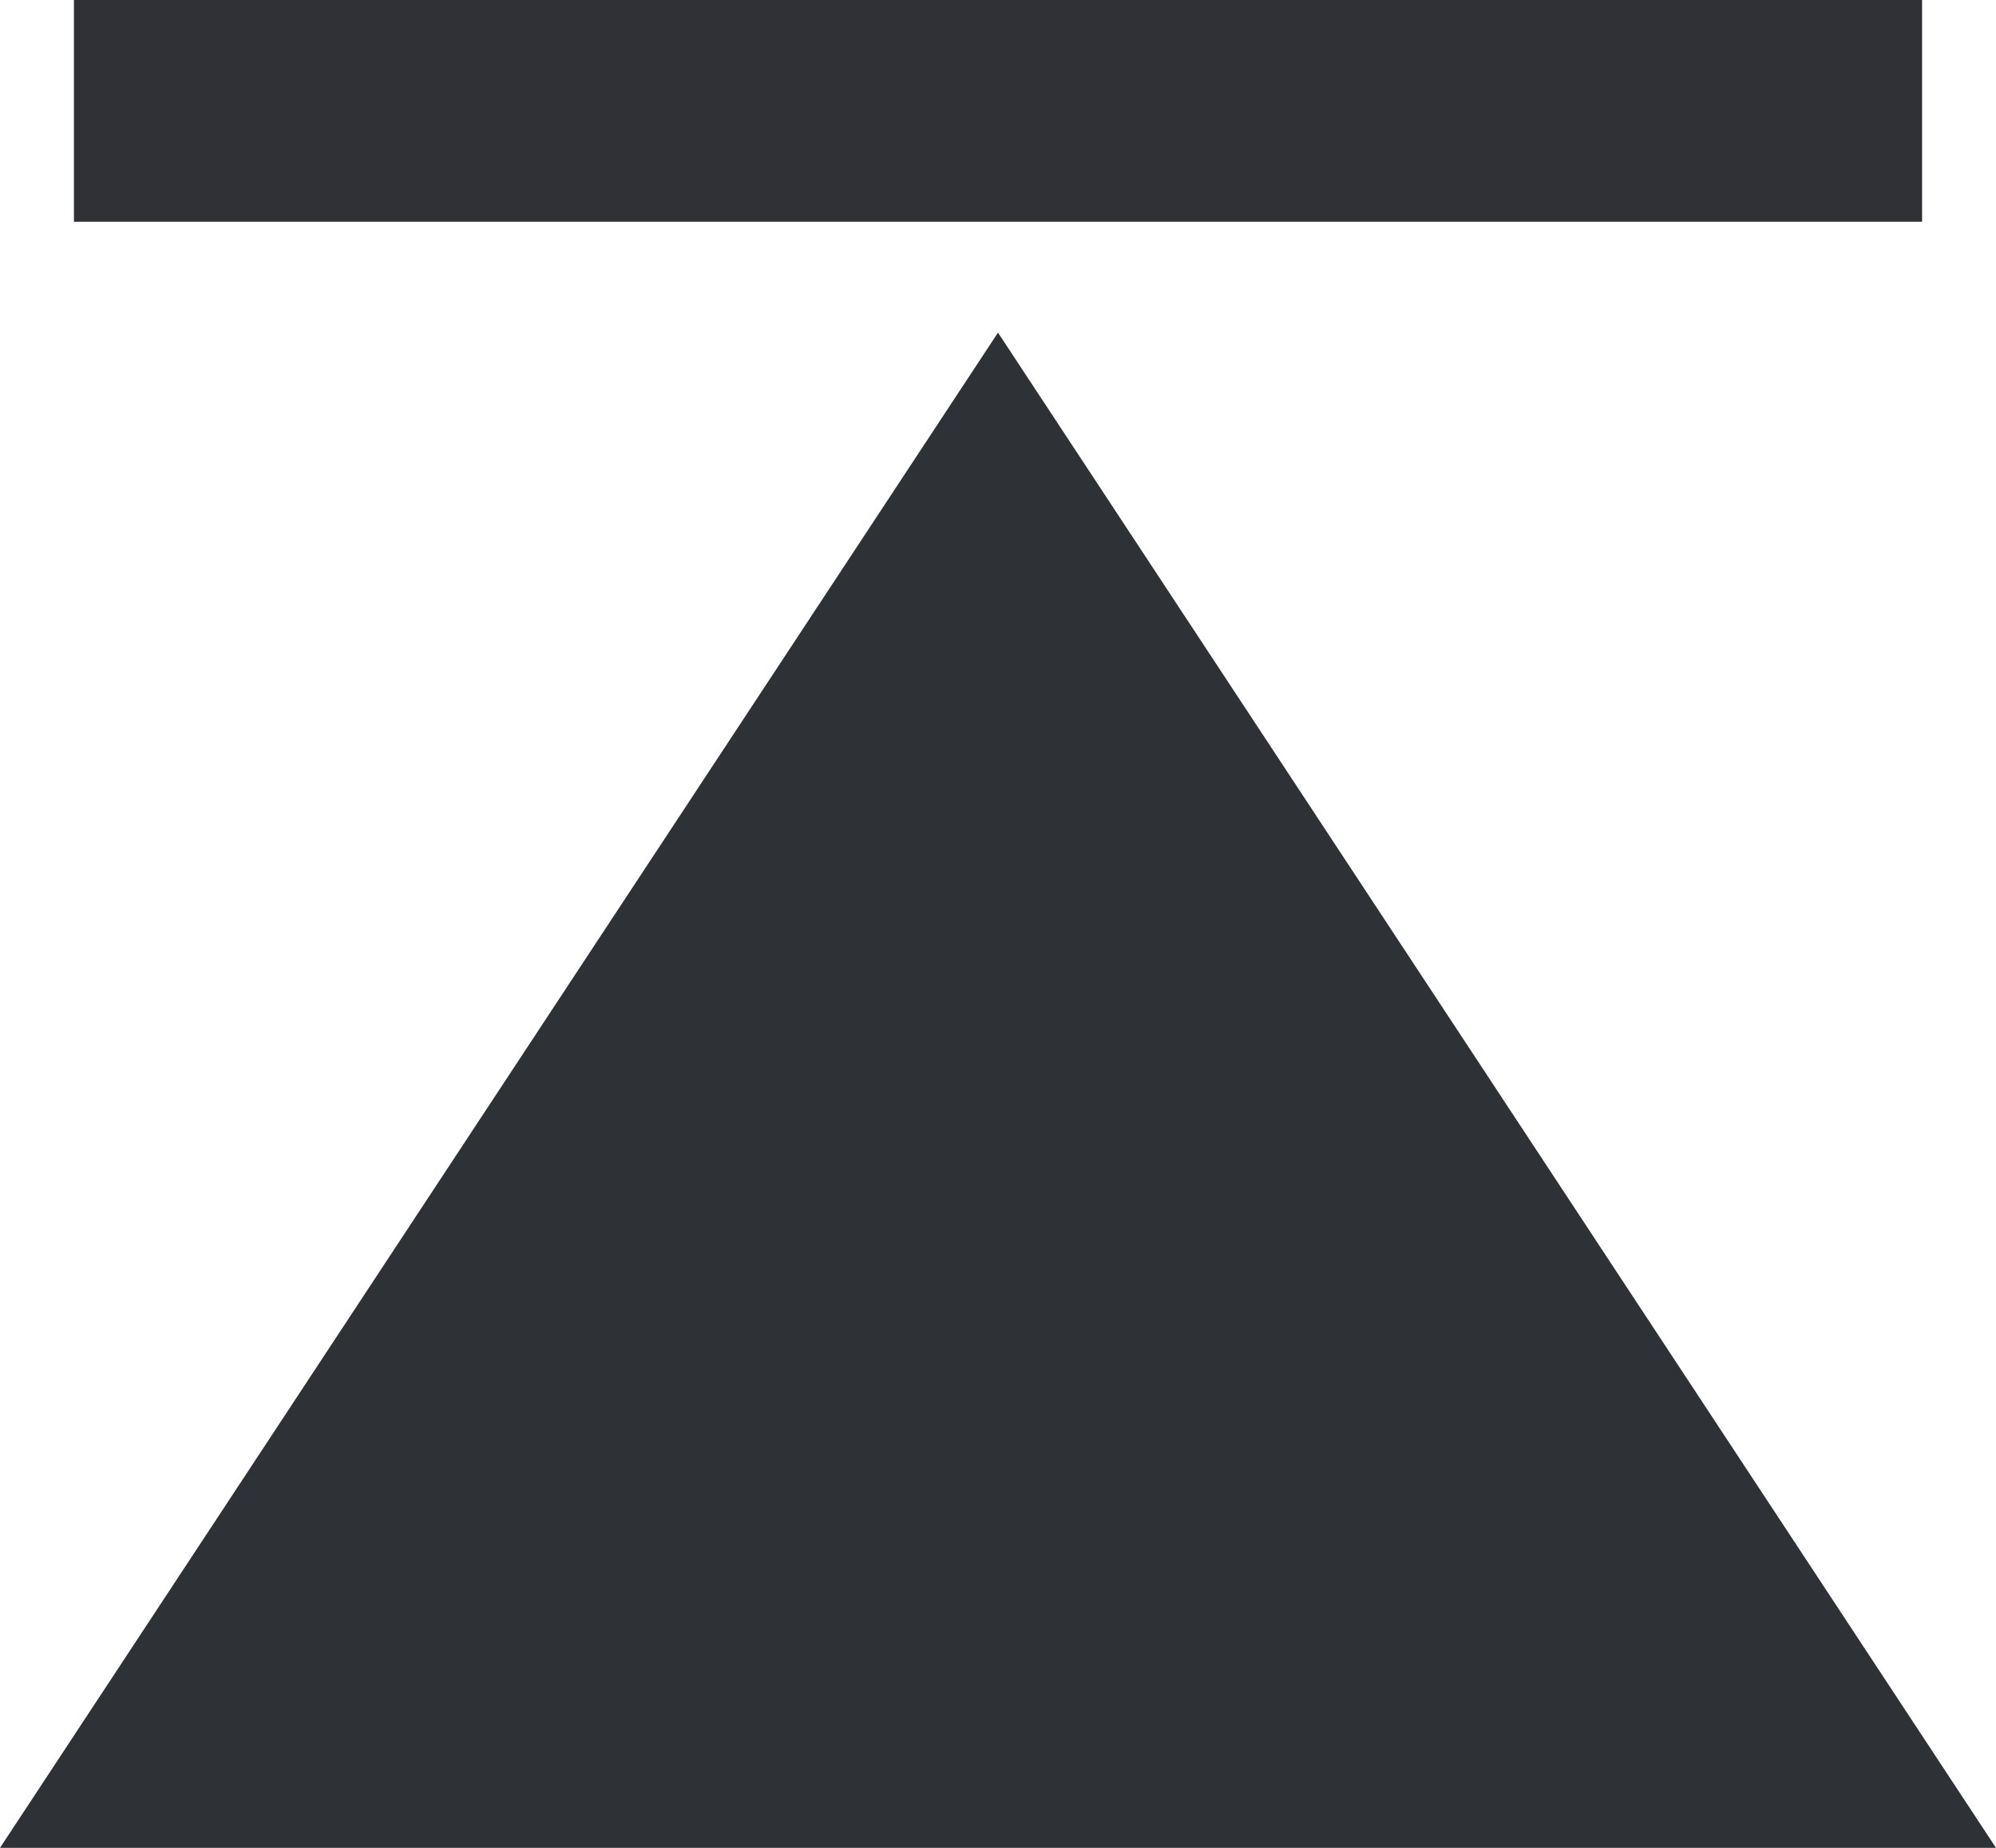 <?xml version="1.0" encoding="UTF-8"?>
<svg xmlns="http://www.w3.org/2000/svg" width="54" height="50" viewBox="0 0 54 50">
  <g id="balanced_design" data-name="balanced design" transform="translate(-830 -1749)">
    <path id="Polygon_1" data-name="Polygon 1" d="M27,0,54,41H0Z" transform="translate(830 1758)" fill="#2e3136"></path>
    <rect id="Rectangle_95" data-name="Rectangle 95" width="50" height="6" transform="translate(832 1749)" fill="#2f3136"></rect>
  </g>
</svg>
